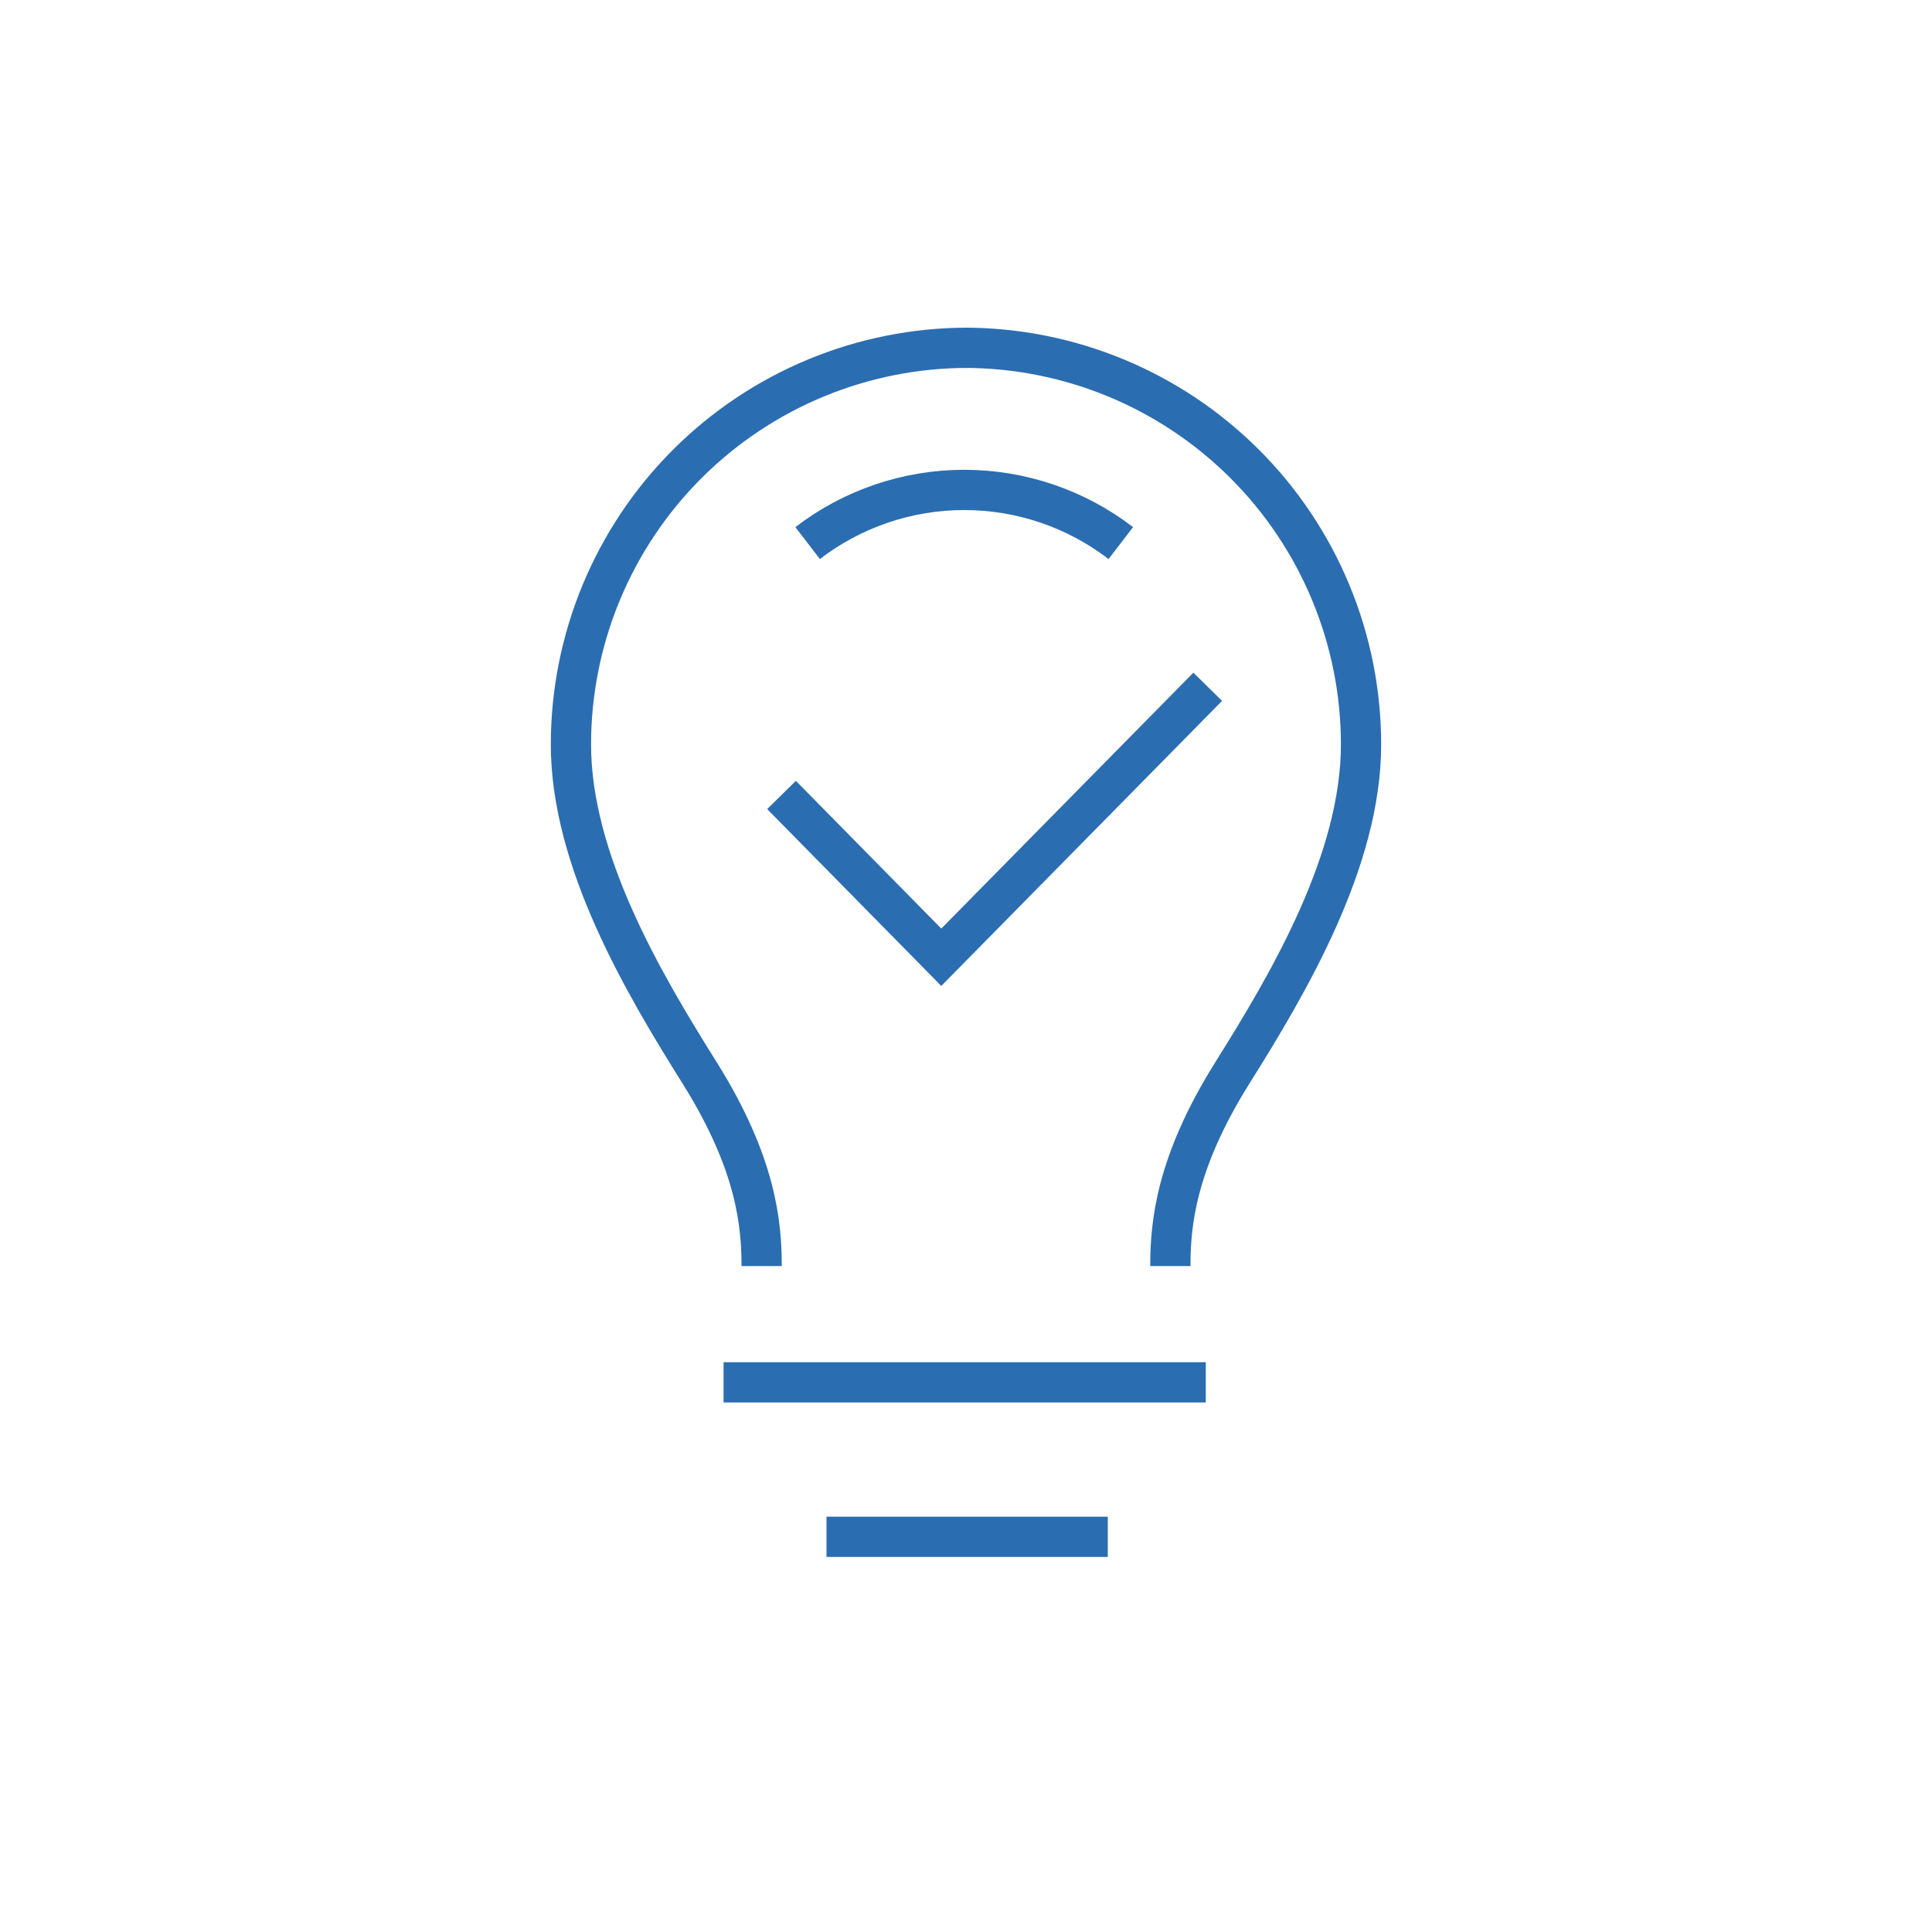 <svg width="72" height="72" viewBox="0 0 72 72" fill="none" xmlns="http://www.w3.org/2000/svg">
<path d="M35.934 12.961C39.855 12.961 43.615 14.518 46.388 17.29C49.161 20.062 50.721 23.822 50.722 27.742C50.722 32.062 48.044 36.606 45.927 39.983C43.81 43.359 43.616 45.627 43.616 47.182" stroke="#2B6DB1" stroke-width="1.5" stroke-miterlimit="10"/>
<path d="M36.066 12.961C32.145 12.961 28.385 14.518 25.611 17.29C22.838 20.062 21.279 23.822 21.277 27.742C21.277 32.062 23.956 36.606 26.073 39.983C28.189 43.359 28.384 45.627 28.384 47.182" stroke="#2B6DB1" stroke-width="1.5" stroke-miterlimit="10"/>
<path d="M26.965 51.516H44.936" stroke="#2B6DB1" stroke-width="1.5" stroke-miterlimit="10"/>
<path d="M30.801 57.273H41.284" stroke="#2B6DB1" stroke-width="1.5" stroke-miterlimit="10"/>
<path d="M29.125 29.626L35.079 35.674L45.008 25.594" stroke="#2B6DB1" stroke-width="1.5" stroke-miterlimit="10"/>
<path d="M30.098 20.239C31.772 18.954 33.823 18.258 35.933 18.258C38.044 18.258 40.095 18.954 41.769 20.239" stroke="#2B6DB1" stroke-width="1.5" stroke-miterlimit="10"/>
</svg>
